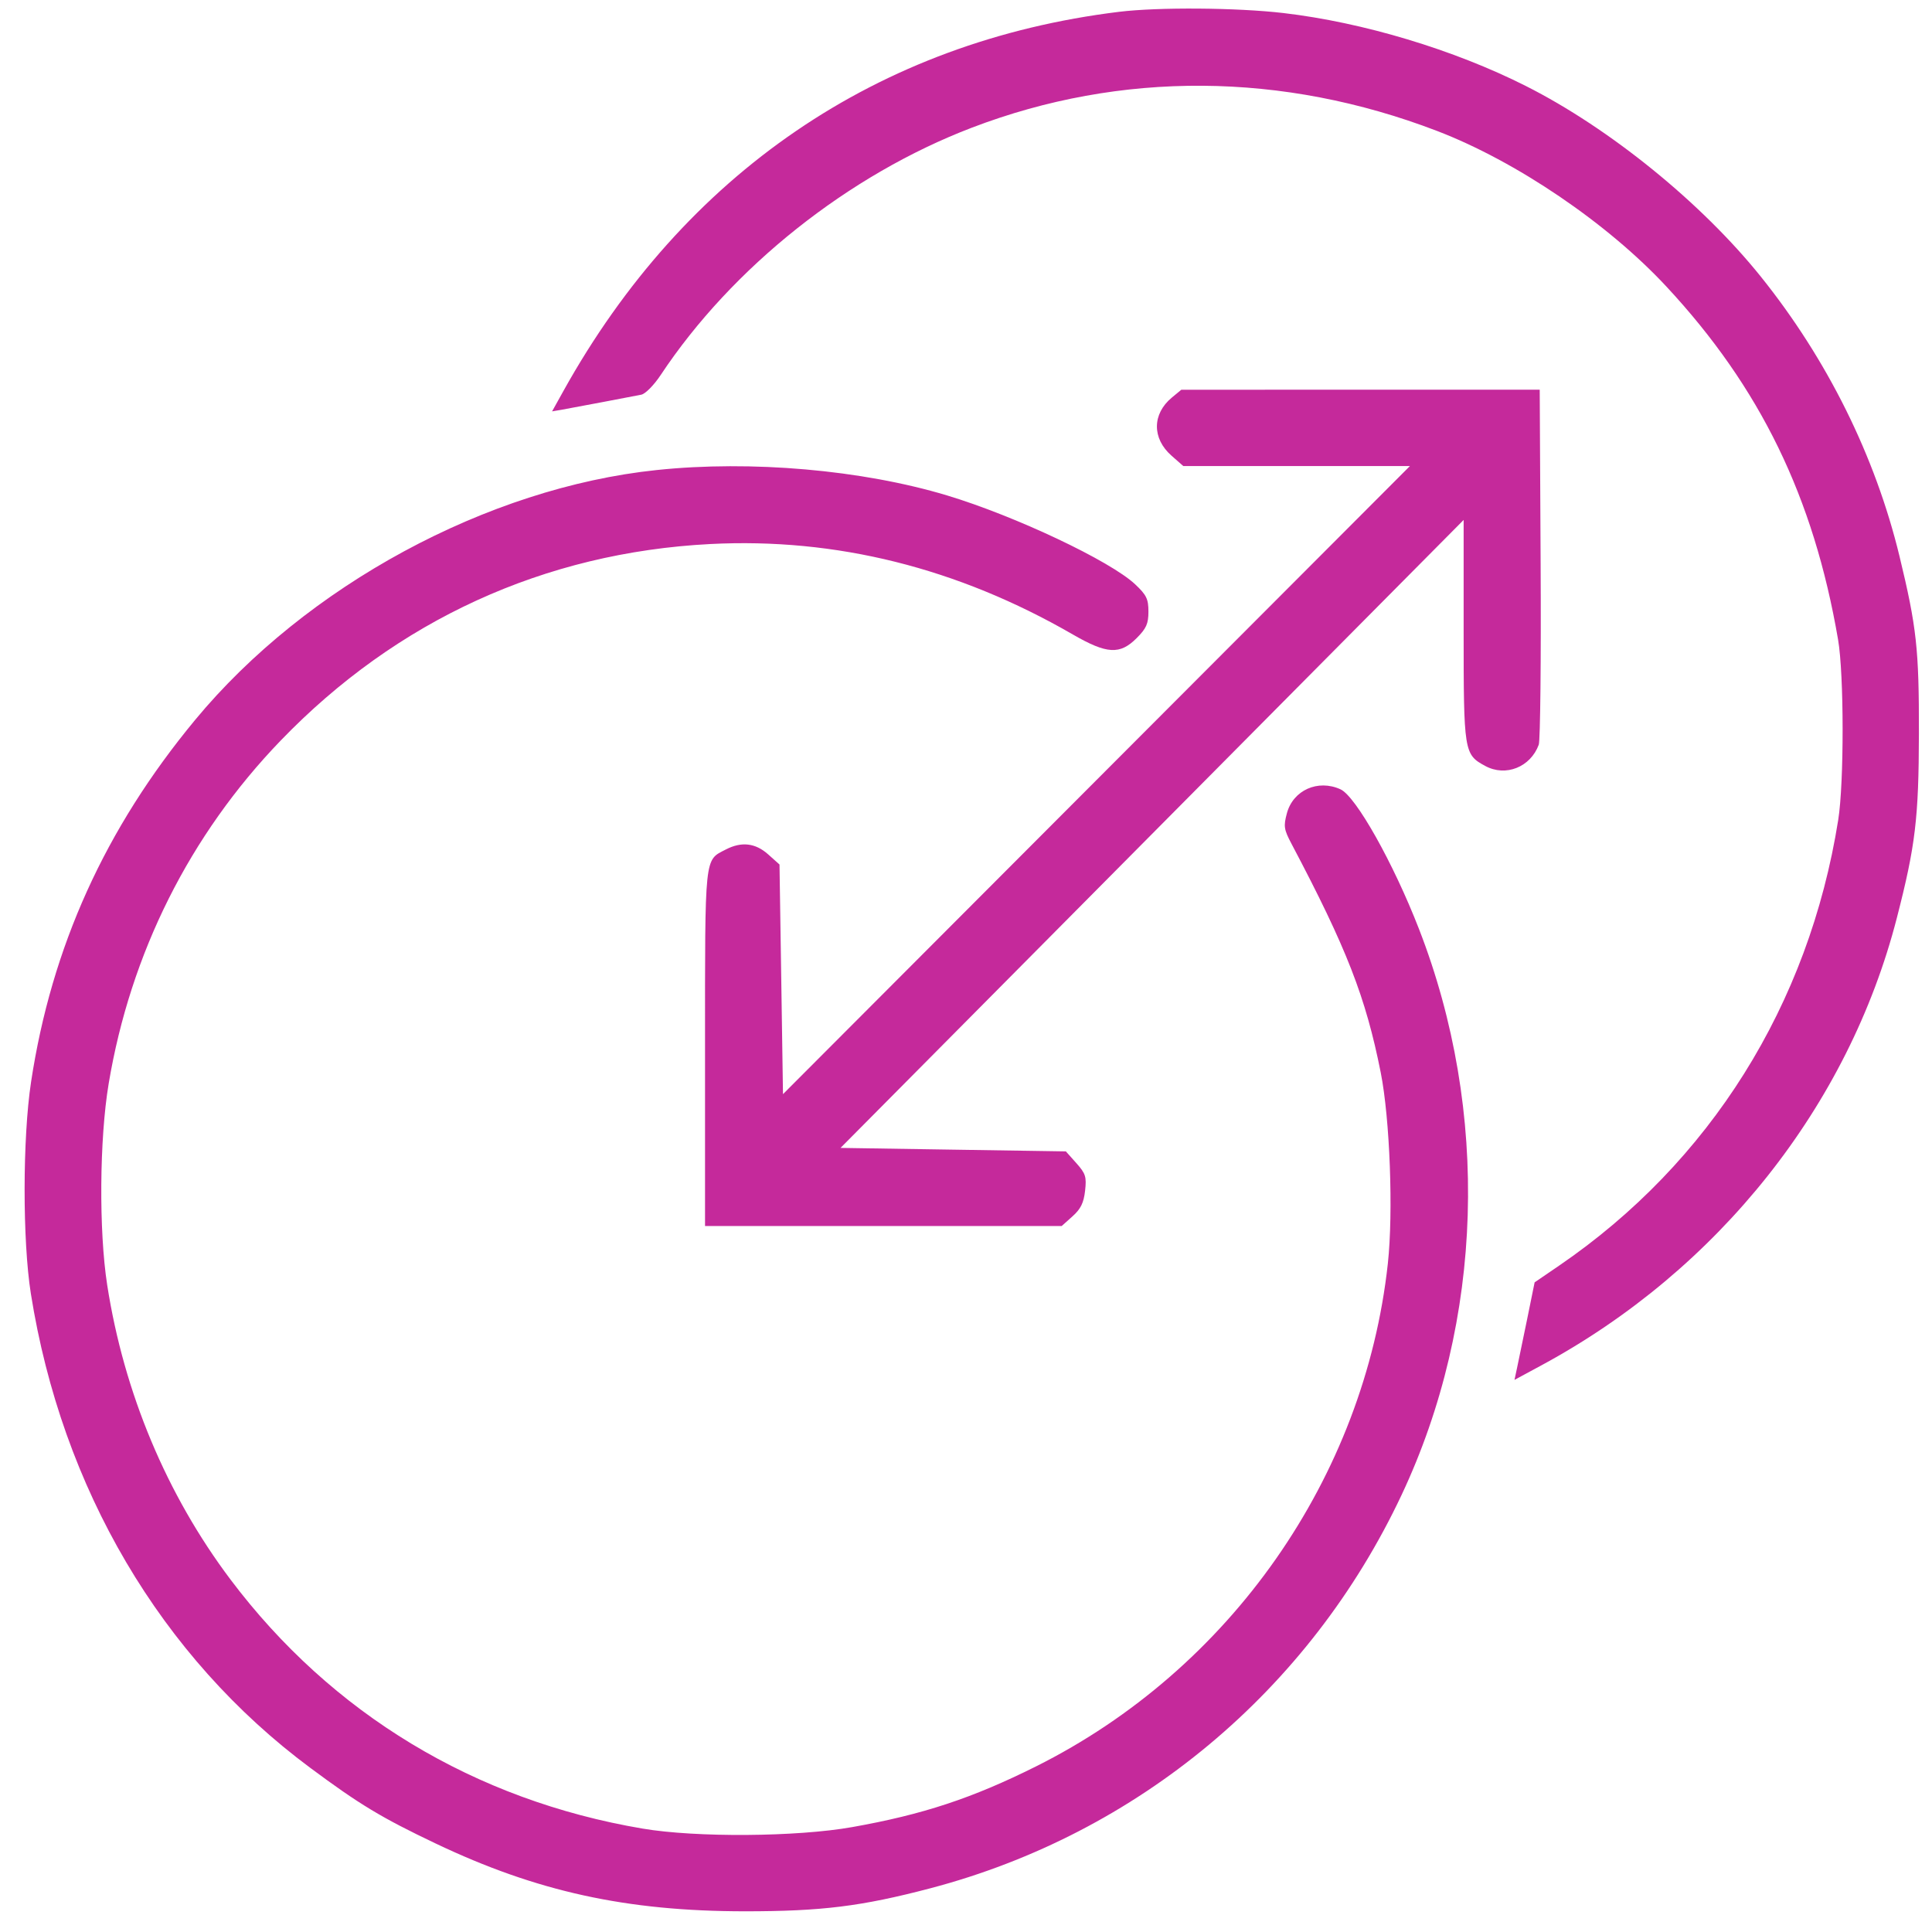 <svg width="66" height="66" viewBox="0 0 66 66" fill="none" xmlns="http://www.w3.org/2000/svg">
<path fill-rule="evenodd" clip-rule="evenodd" d="M38.226 0.404C29.991 1.414 23.379 5.926 19.247 13.357L18.86 14.053L19.195 13.996C19.379 13.964 20.009 13.846 20.595 13.734C21.18 13.622 21.771 13.509 21.907 13.483C22.045 13.457 22.34 13.158 22.57 12.811C25.006 9.136 28.986 5.972 33.199 4.362C38.291 2.415 43.818 2.453 49.086 4.471C51.792 5.507 54.912 7.623 56.924 9.786C60.135 13.239 61.955 16.98 62.791 21.848C62.996 23.04 62.999 26.737 62.796 28.012C61.792 34.329 58.417 39.714 53.254 43.241L52.425 43.807L52.169 45.067C52.027 45.76 51.872 46.51 51.824 46.733L51.737 47.139L52.666 46.637C58.703 43.374 63.146 37.78 64.798 31.362C65.436 28.884 65.547 27.95 65.553 25.048C65.558 22.17 65.475 21.421 64.89 19.003C64.062 15.584 62.421 12.275 60.153 9.451C58.13 6.931 54.99 4.383 52.126 2.938C49.669 1.698 46.57 0.765 43.847 0.446C42.258 0.26 39.568 0.24 38.226 0.404ZM40.034 13.58C39.357 14.14 39.351 14.978 40.02 15.566L40.423 15.921H44.294H48.165L37.456 26.649L26.748 37.378L26.689 33.456L26.629 29.533L26.243 29.188C25.806 28.797 25.332 28.742 24.797 29.019C24.058 29.402 24.085 29.136 24.085 35.803V41.882H30.177H36.27L36.638 41.552C36.919 41.301 37.021 41.093 37.068 40.68C37.122 40.199 37.087 40.092 36.77 39.735L36.411 39.333L32.563 39.274L28.714 39.214L39.357 28.488L50 17.762V21.53C50 25.699 50.012 25.774 50.741 26.168C51.438 26.544 52.283 26.207 52.566 25.441C52.619 25.298 52.648 22.511 52.63 19.247L52.599 13.312L46.477 13.313L40.356 13.314L40.034 13.58ZM22.435 16.057C16.648 16.662 10.457 20.013 6.666 24.593C3.592 28.306 1.761 32.348 1.061 36.962C0.77 38.881 0.767 42.38 1.054 44.193C2.111 50.85 5.499 56.603 10.596 60.39C12.279 61.641 13.033 62.096 14.882 62.976C18.331 64.619 21.399 65.291 25.446 65.293C28.071 65.293 29.431 65.124 31.777 64.508C38.871 62.643 44.734 57.751 47.88 51.07C50.684 45.115 50.903 37.977 48.473 31.731C47.595 29.474 46.319 27.204 45.793 26.964C45.023 26.613 44.175 26.992 43.962 27.783C43.844 28.225 43.86 28.334 44.12 28.826C46.005 32.393 46.657 34.068 47.168 36.641C47.482 38.223 47.601 41.419 47.411 43.164C46.613 50.474 42.023 57.032 35.386 60.346C33.212 61.431 31.524 61.988 29.114 62.416C27.22 62.753 23.786 62.777 21.955 62.468C16.213 61.497 11.325 58.542 7.875 53.96C5.691 51.058 4.234 47.577 3.662 43.897C3.374 42.046 3.397 38.904 3.712 37.021C4.458 32.561 6.482 28.522 9.585 25.302C13.552 21.187 18.601 18.877 24.263 18.585C28.559 18.364 32.712 19.4 36.65 21.675C37.813 22.347 38.258 22.372 38.829 21.8C39.161 21.468 39.232 21.308 39.232 20.893C39.232 20.462 39.166 20.326 38.78 19.962C37.934 19.164 34.673 17.623 32.351 16.924C29.446 16.05 25.663 15.719 22.435 16.057Z" fill="#C5299B"/>
</svg>
